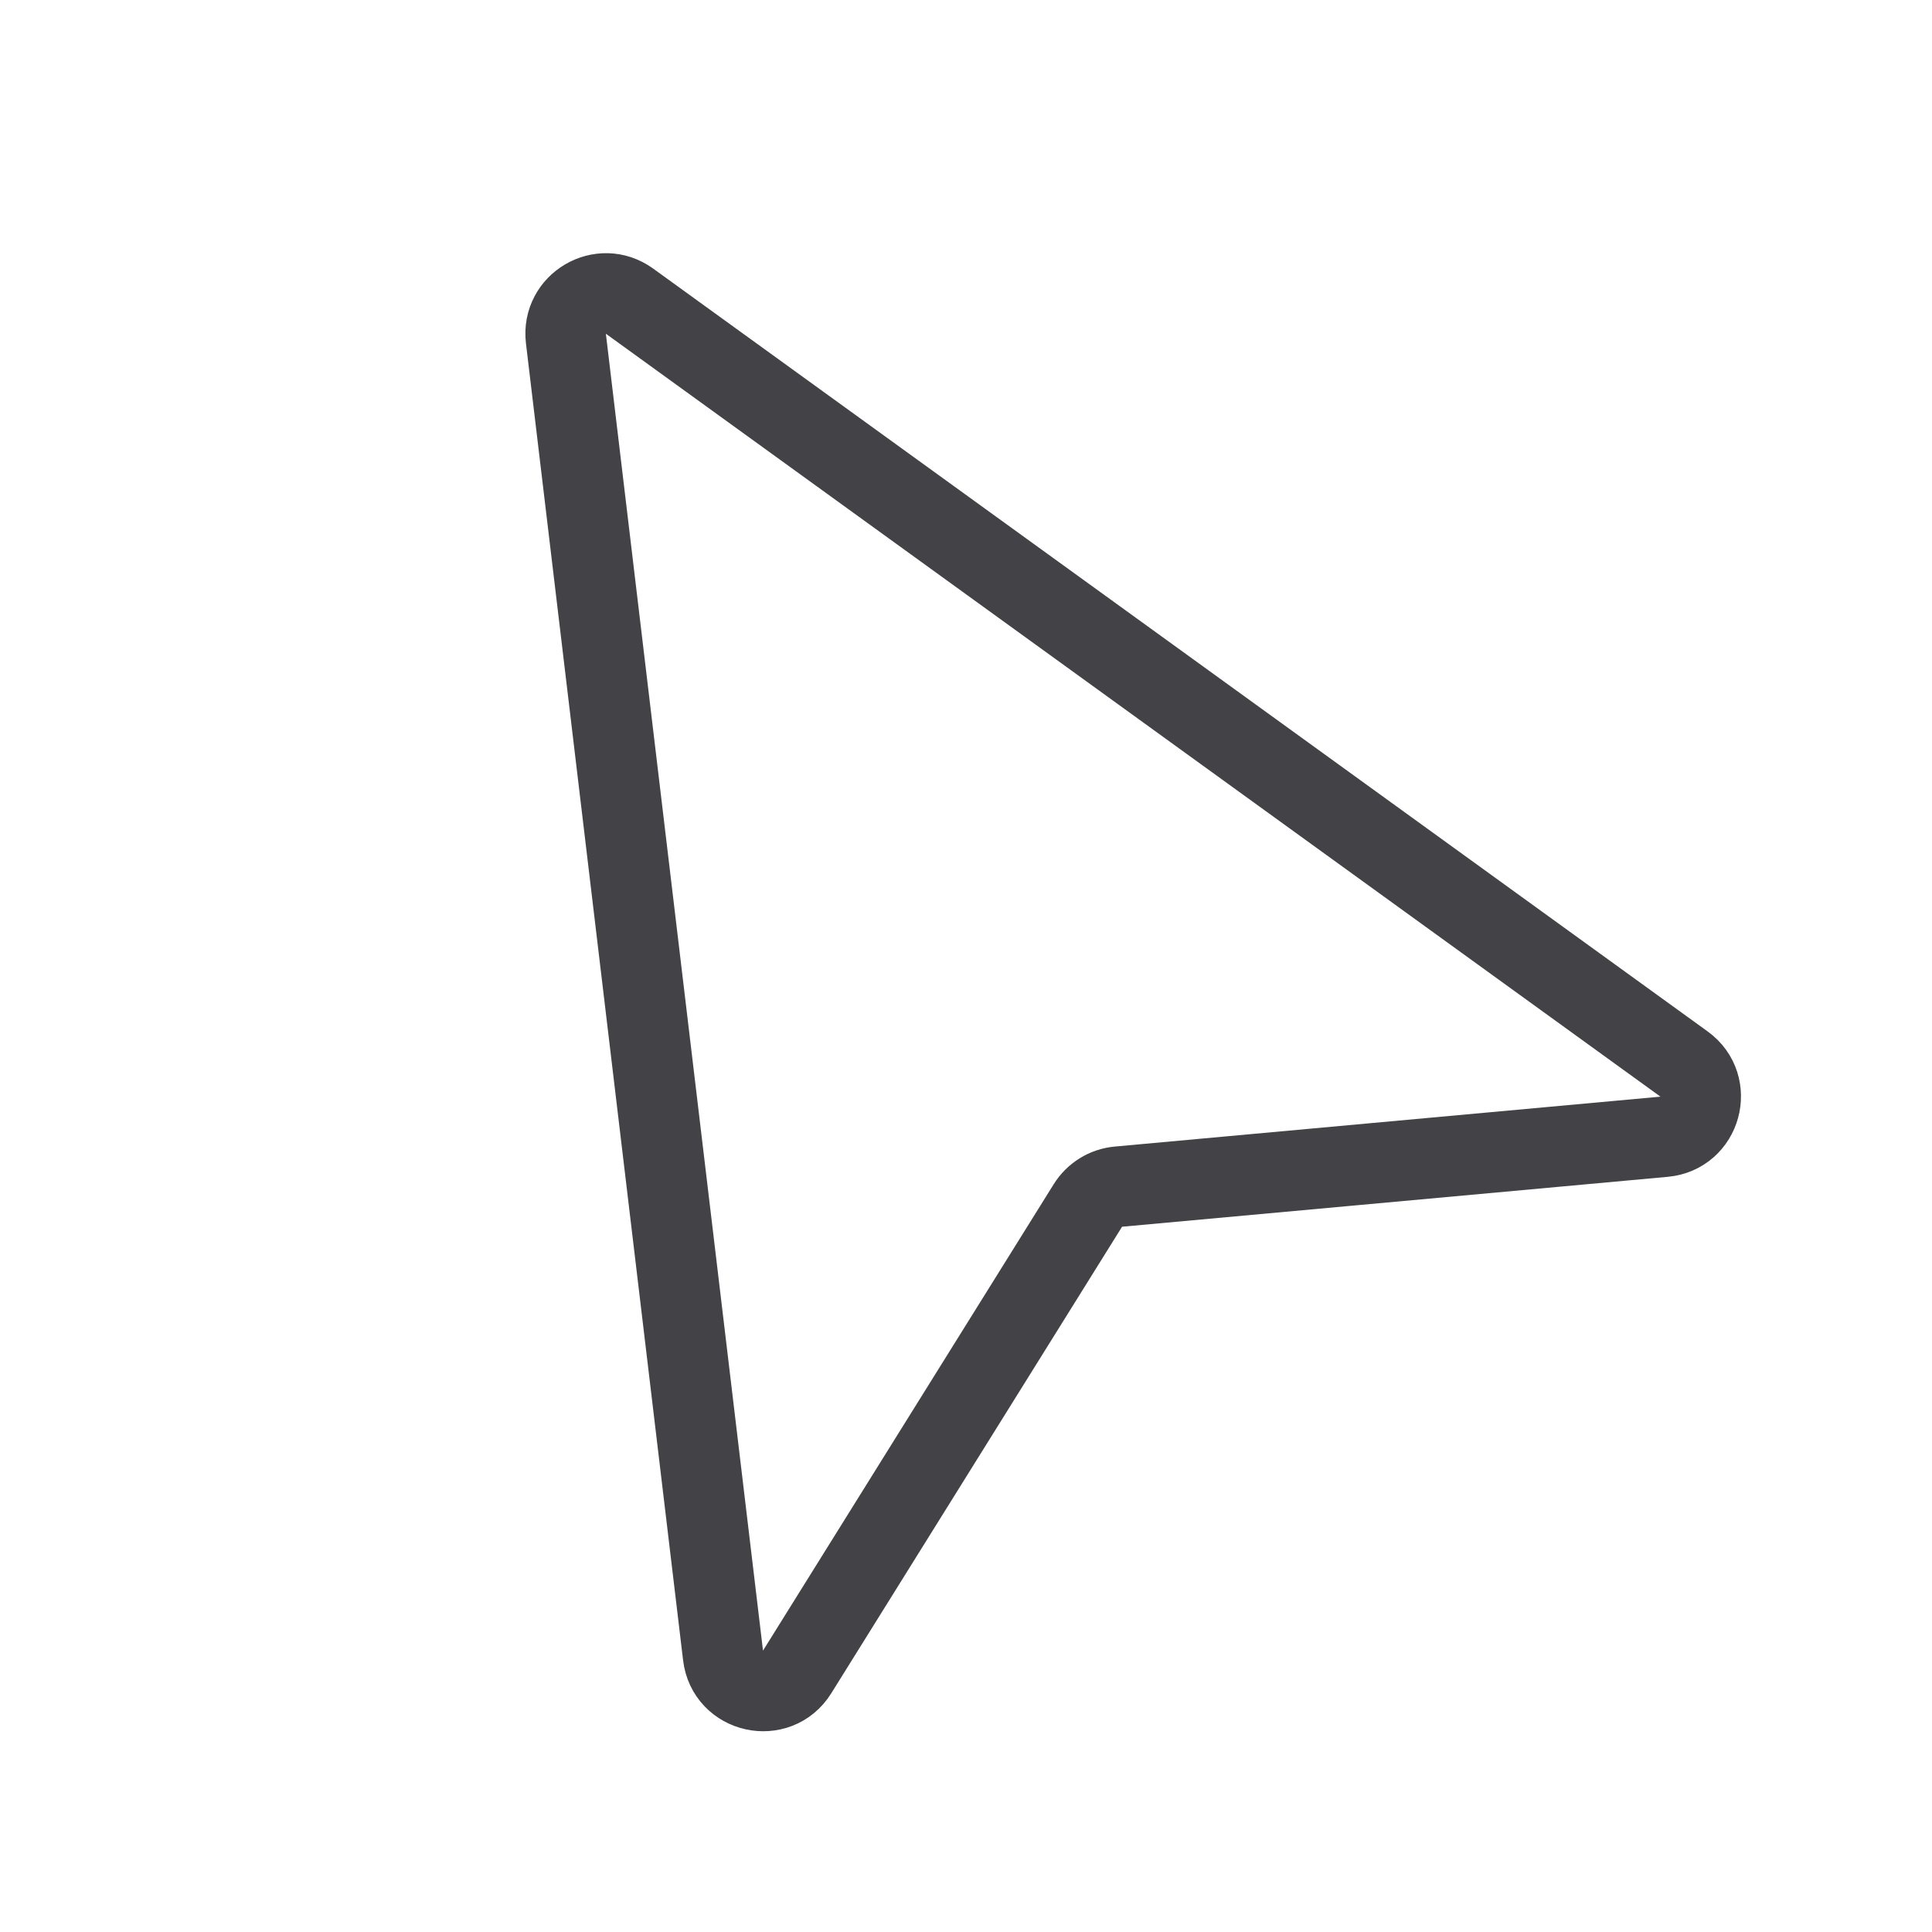 <svg width="24" height="24" viewBox="0 0 24 24" fill="none" xmlns="http://www.w3.org/2000/svg">
<path d="M7.03 4.206L8.982 20.565C9.037 21.034 9.653 21.171 9.902 20.77L13.514 14.975C13.597 14.842 13.737 14.755 13.893 14.741L20.672 14.121C21.132 14.079 21.294 13.489 20.92 13.218L7.82 3.741C7.467 3.486 6.979 3.773 7.03 4.206Z" stroke="#151519" stroke-opacity="0.8"/>
</svg>
